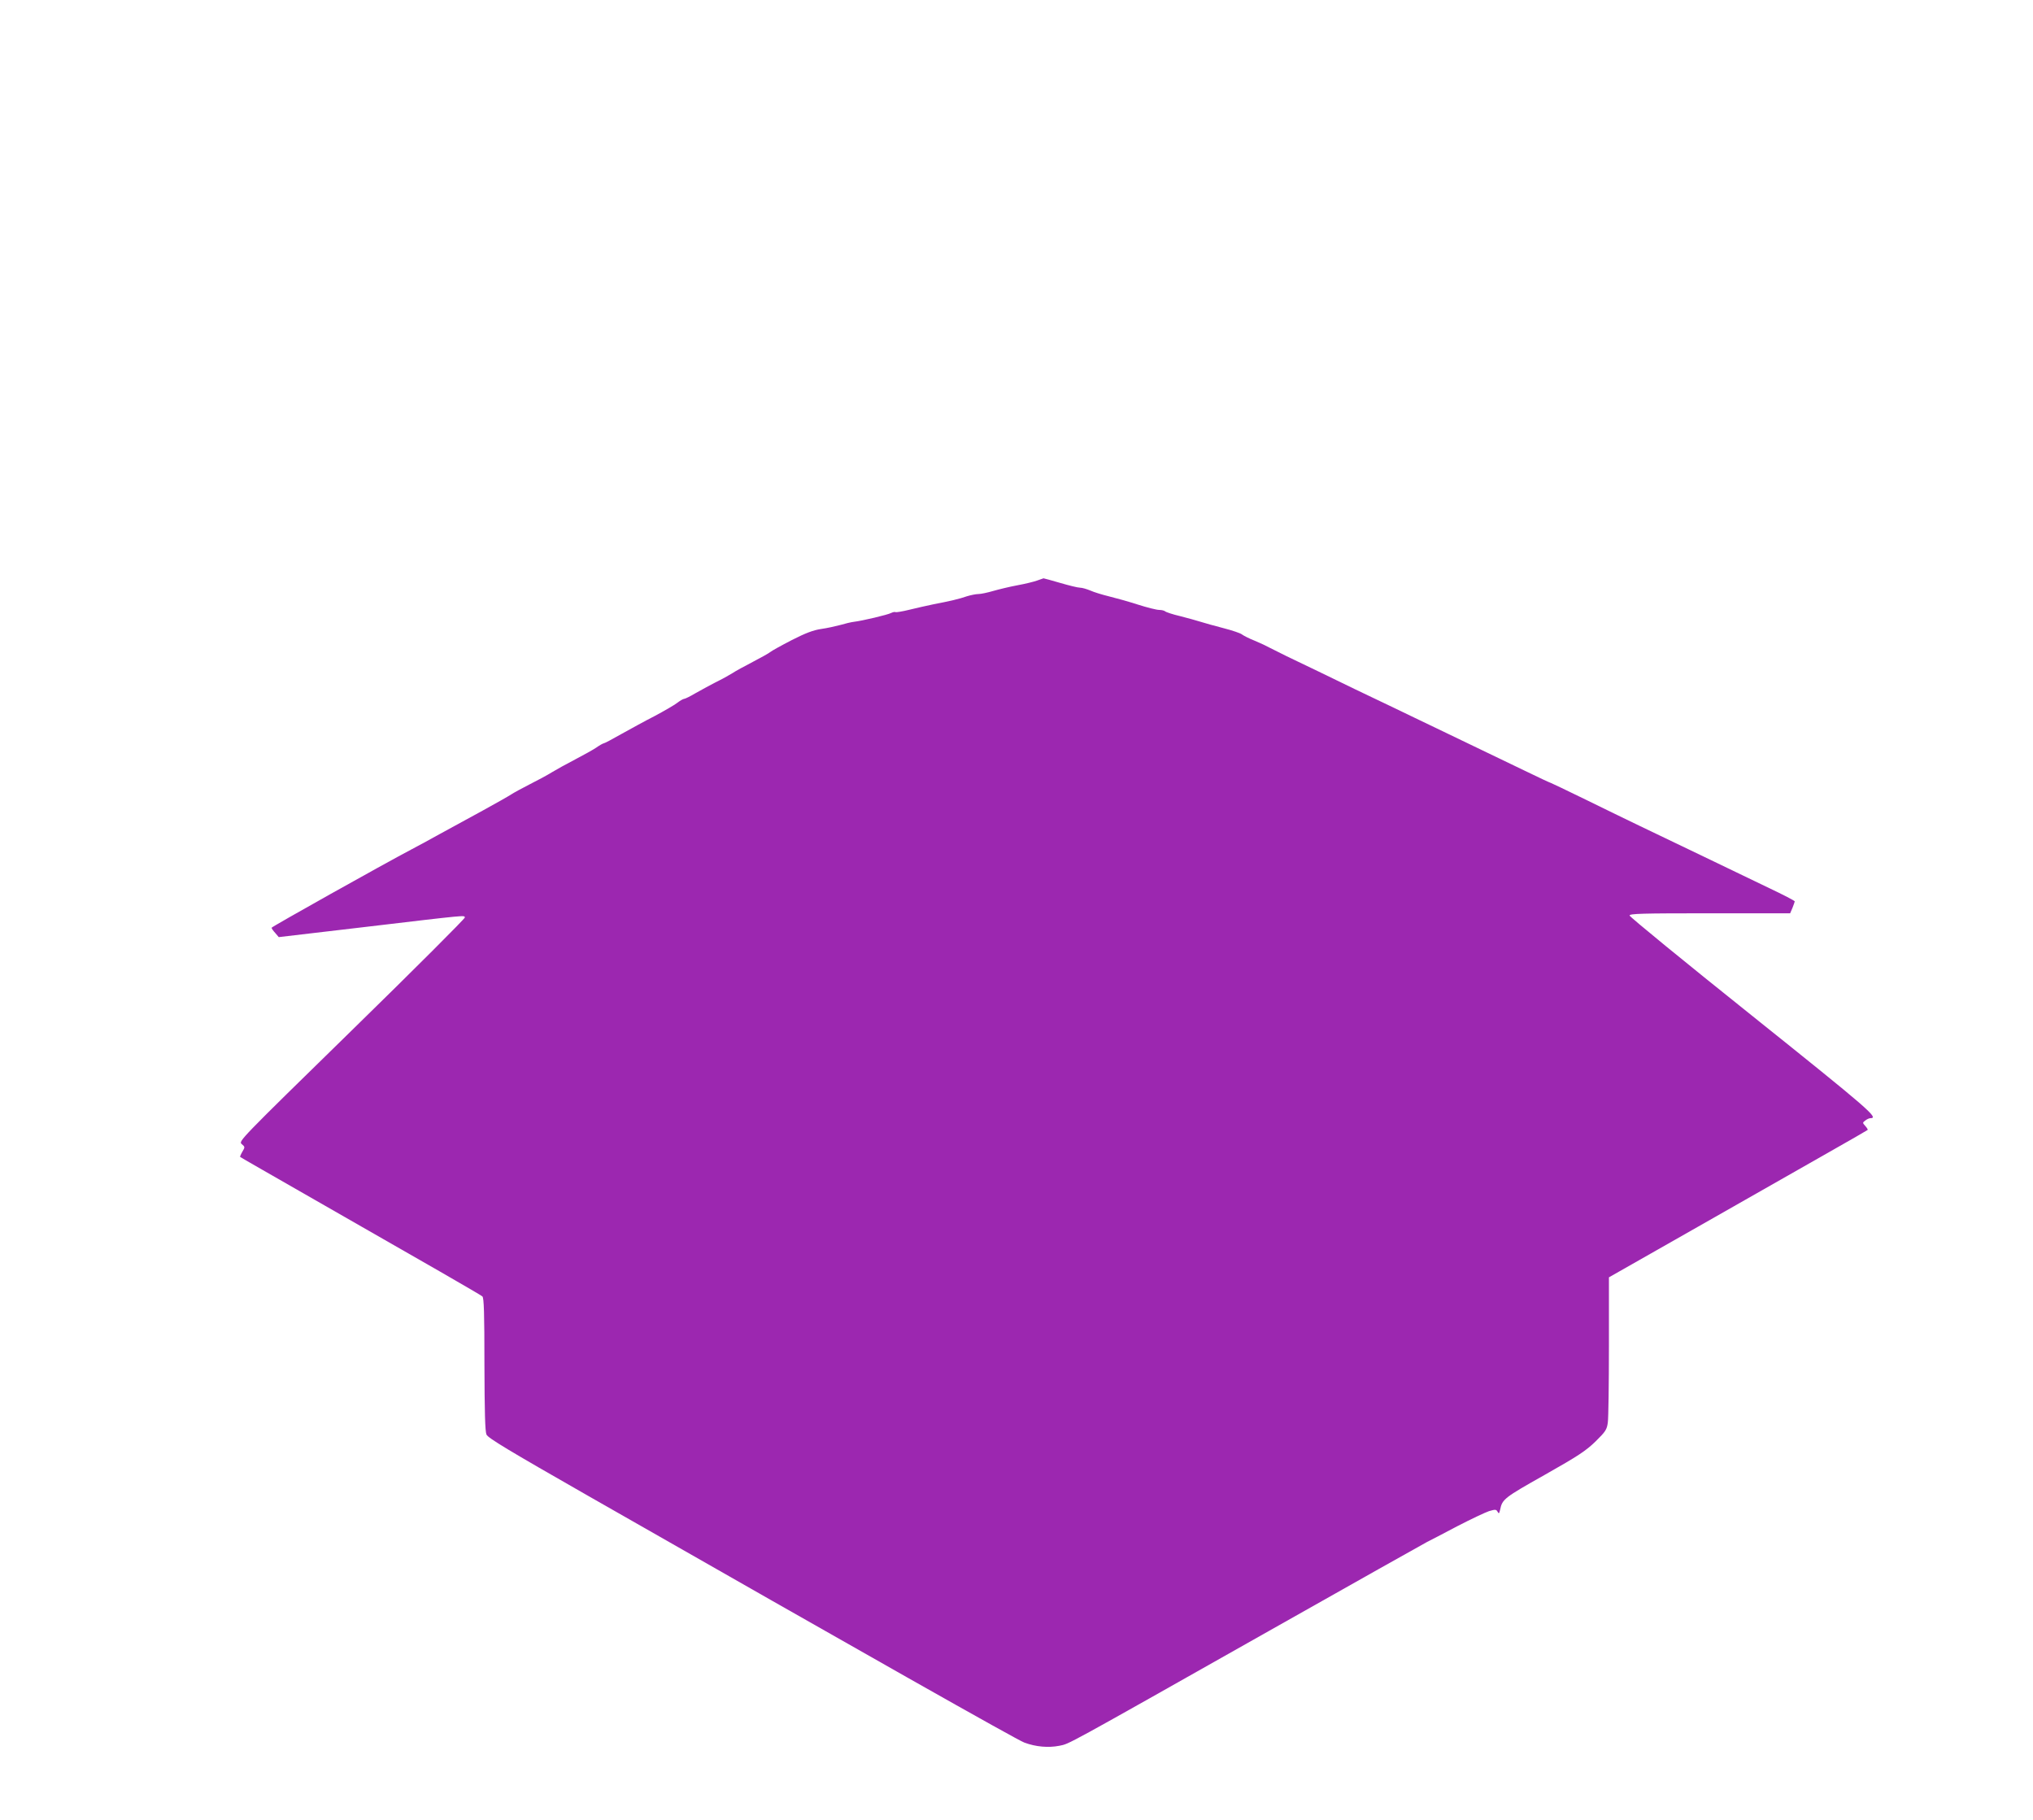 <?xml version="1.0" standalone="no"?>
<!DOCTYPE svg PUBLIC "-//W3C//DTD SVG 20010904//EN"
 "http://www.w3.org/TR/2001/REC-SVG-20010904/DTD/svg10.dtd">
<svg version="1.0" xmlns="http://www.w3.org/2000/svg"
 width="1280pt" height="1146pt" viewBox="0 0 1280 1146"
 preserveAspectRatio="xMidYMid meet">
<g transform="translate(0,1146) scale(0.1,-0.1)"
fill="#9c27b0" stroke="none">
<path d="M6530 7805 c-19 -7 -75 -21 -125 -30 -49 -9 -118 -26 -153 -36 -34
-10 -76 -19 -92 -19 -16 0 -49 -7 -72 -14 -48 -17 -109 -31 -213 -51 -38 -8
-106 -23 -150 -34 -44 -11 -83 -17 -87 -15 -4 3 -16 0 -27 -5 -19 -11 -183
-50 -236 -56 -16 -2 -55 -11 -85 -20 -30 -8 -84 -20 -120 -25 -48 -7 -97 -25
-185 -70 -66 -34 -127 -68 -135 -75 -8 -7 -58 -35 -110 -62 -52 -27 -111 -59
-130 -72 -19 -12 -66 -38 -105 -57 -38 -20 -96 -51 -129 -70 -32 -19 -63 -34
-69 -34 -5 0 -25 -11 -43 -25 -18 -14 -82 -51 -142 -83 -61 -31 -155 -83 -211
-114 -56 -32 -105 -58 -110 -58 -4 0 -26 -12 -47 -27 -21 -14 -82 -48 -134
-75 -52 -27 -117 -63 -145 -80 -27 -17 -90 -51 -140 -76 -49 -25 -102 -54
-117 -64 -15 -10 -96 -56 -180 -102 -84 -46 -207 -113 -273 -149 -66 -37 -144
-79 -173 -94 -184 -97 -882 -488 -882 -494 0 -5 10 -19 23 -33 l22 -26 545 64
c650 77 622 74 627 60 2 -6 -318 -326 -711 -710 -713 -697 -715 -699 -694
-717 21 -18 21 -19 4 -48 -10 -17 -16 -32 -14 -33 1 -2 212 -122 468 -269 716
-409 1044 -598 1057 -609 10 -8 13 -106 13 -427 1 -302 4 -423 13 -443 10 -22
138 -99 637 -384 1753 -1001 2699 -1536 2749 -1555 72 -27 152 -34 222 -20 65
14 9 -17 1319 723 531 300 979 552 995 560 17 8 101 52 188 98 87 45 178 88
202 96 40 12 46 11 54 -4 8 -14 10 -12 16 13 13 66 26 76 280 219 214 121 260
152 321 211 64 63 71 75 77 119 4 27 7 243 7 481 l0 433 563 320 c309 176 675
384 812 462 138 78 252 144 254 146 2 2 -4 13 -15 25 -18 20 -18 21 1 35 10 8
24 14 31 14 56 0 -4 52 -746 646 -424 339 -770 622 -770 630 0 12 79 14 506
14 l505 0 15 35 c7 19 14 37 14 40 0 4 -73 42 -162 84 -90 43 -282 136 -428
206 -146 70 -321 154 -390 187 -69 33 -221 107 -337 164 -117 57 -215 104
-217 104 -3 0 -81 36 -173 81 -221 106 -387 186 -553 266 -74 35 -191 92 -260
125 -69 33 -179 86 -245 117 -66 32 -172 83 -235 114 -63 30 -153 74 -200 96
-47 23 -96 48 -110 55 -14 8 -54 27 -90 42 -36 14 -72 33 -81 40 -8 7 -60 25
-115 39 -54 14 -119 32 -144 40 -25 8 -83 24 -130 36 -47 11 -89 25 -94 30 -6
5 -22 9 -38 9 -15 0 -76 15 -135 34 -59 19 -142 42 -183 52 -41 10 -93 26
-115 36 -22 9 -51 18 -65 18 -14 0 -70 14 -125 30 -55 16 -102 29 -105 29 -3
-1 -21 -7 -40 -14z"/>
</g>
</svg>
